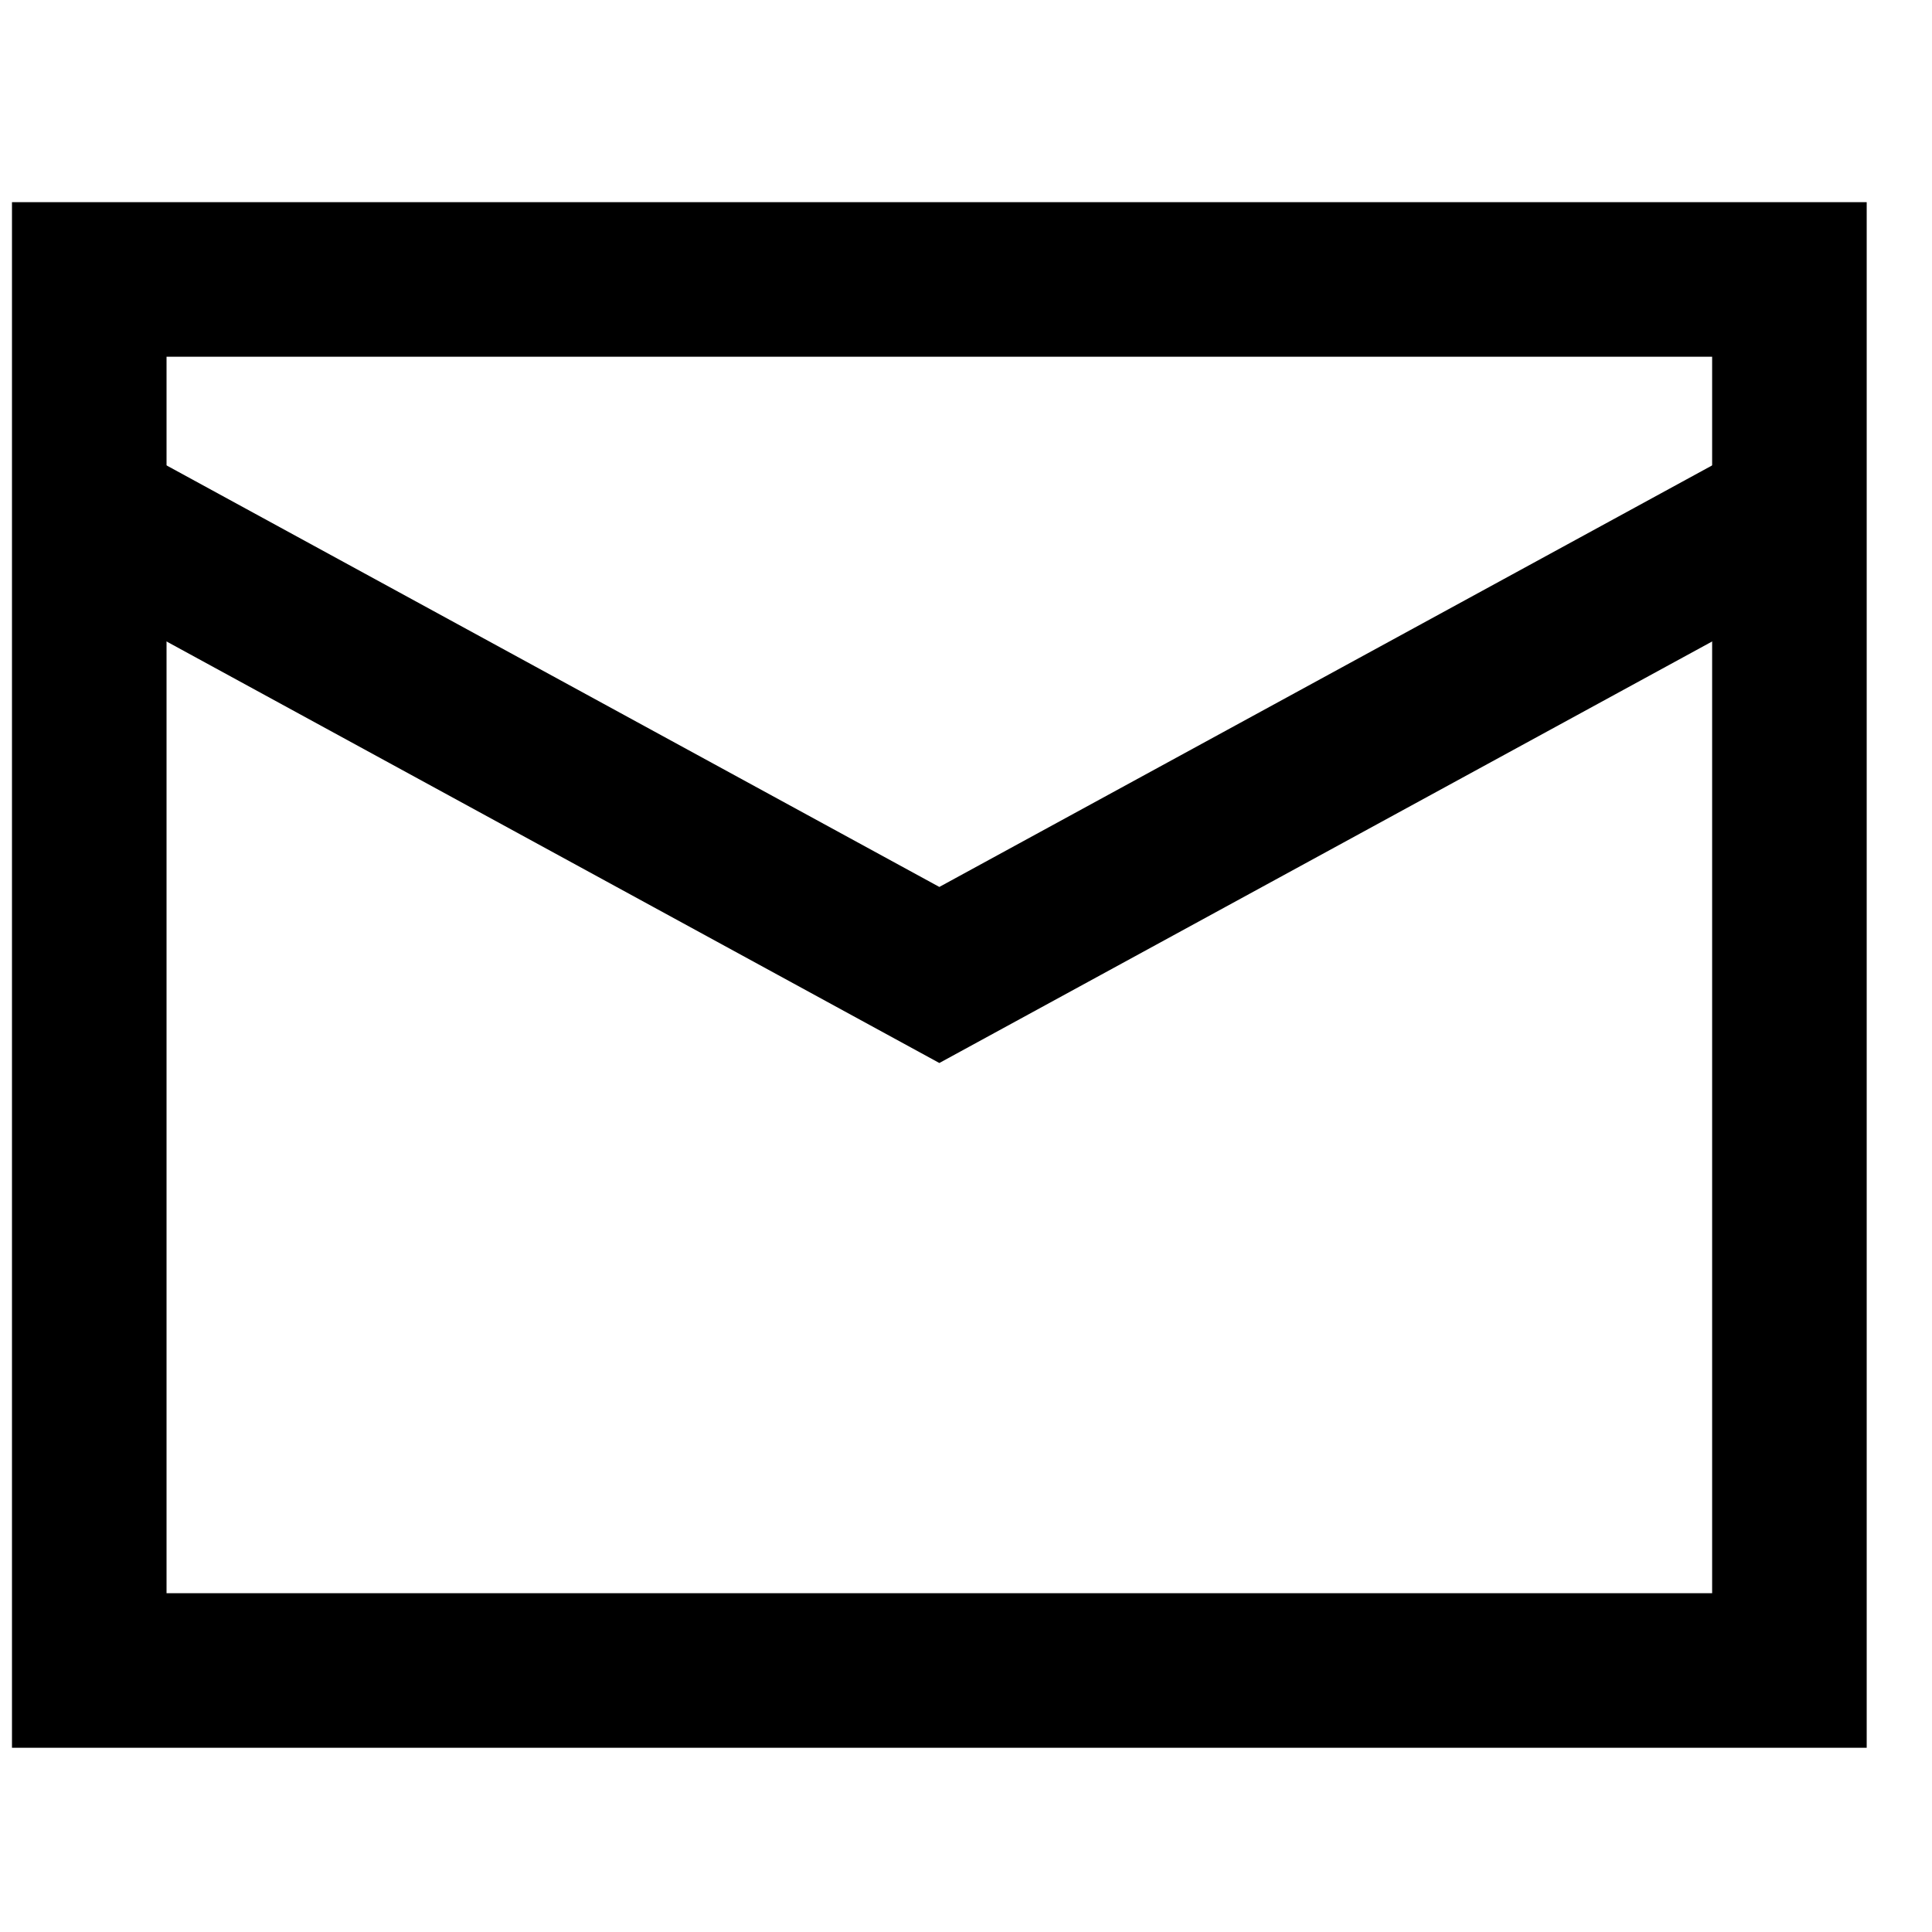 <svg width="25" height="25" viewBox="0 0 25 25" fill="none" xmlns="http://www.w3.org/2000/svg">
<g clip-path="url(#clip0_16871_505)">
<path d="M1.155 3.616H23.155V21.616H1.155V3.616Z" stroke="black" stroke-width="2"/>
<path d="M1.155 6.616L12.155 12.616L23.155 6.616" stroke="black" stroke-width="2"/>
</g>
<defs>
<clipPath id="clip0_16871_505">
<rect width="24" height="24" fill="white" transform="translate(0.155 0.616)"/>
</clipPath>
</defs>
</svg>